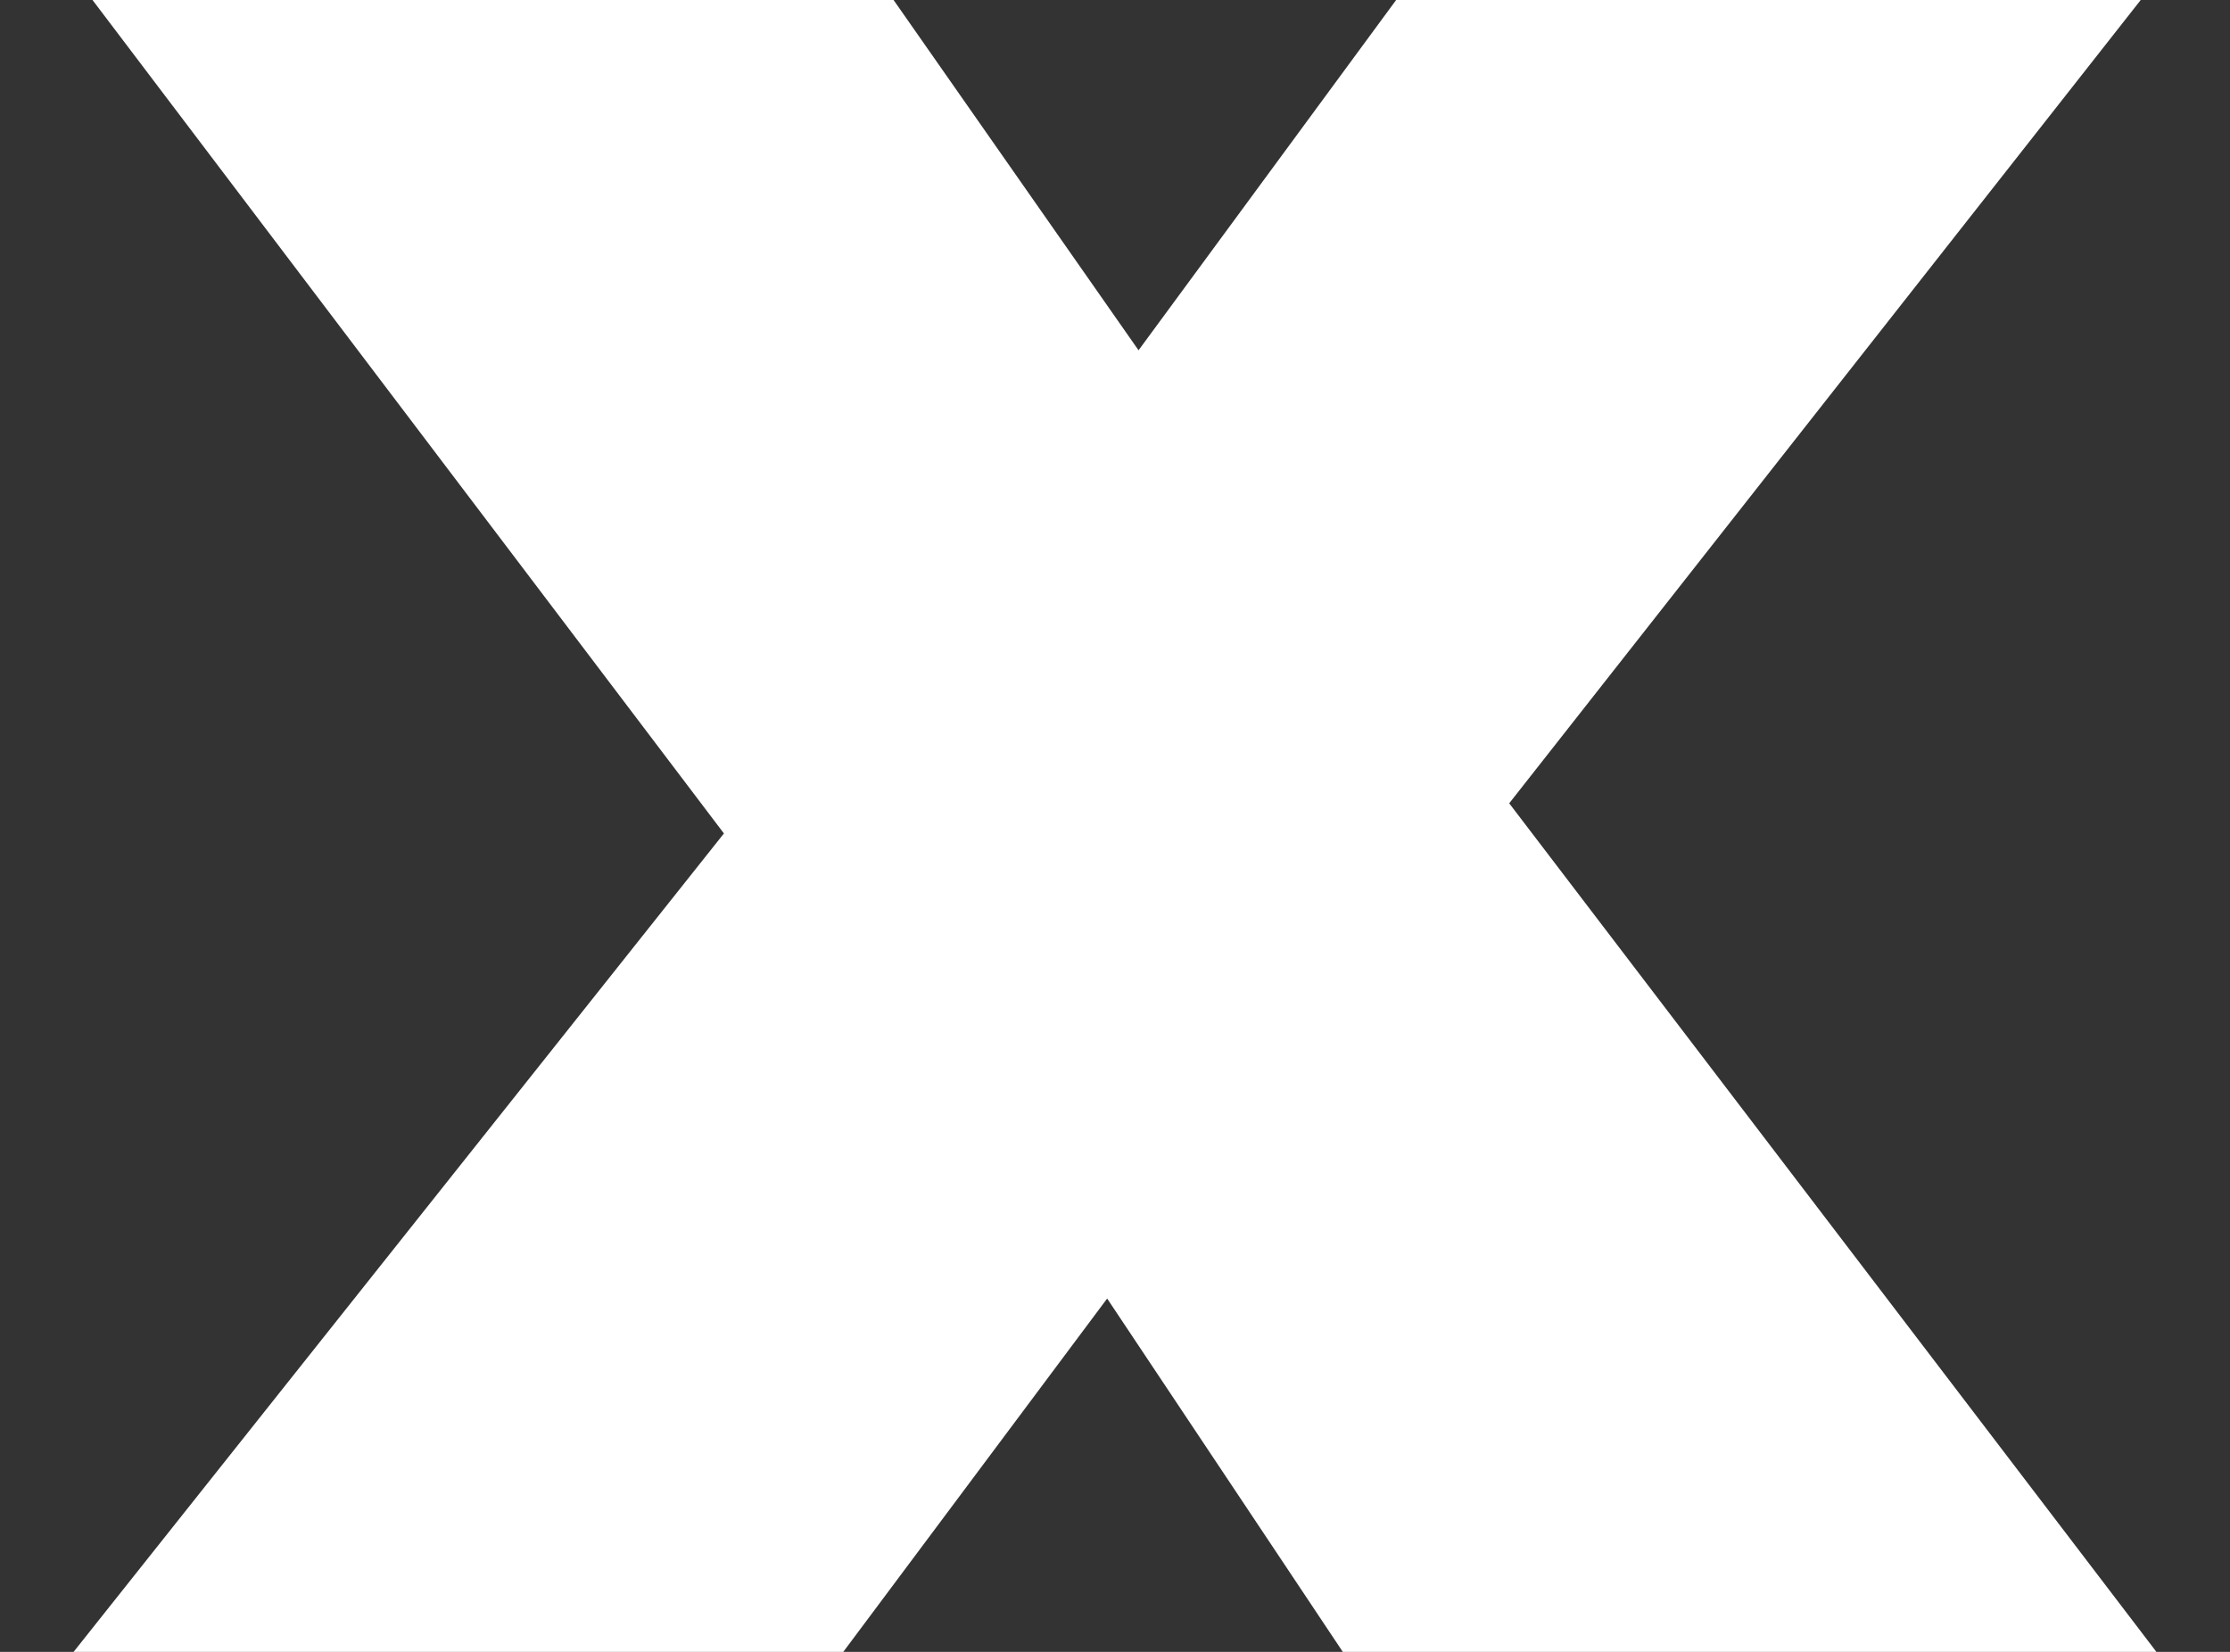 <svg width="27" height="20" viewBox="0 0 27 20" fill="none" xmlns="http://www.w3.org/2000/svg">
<rect x="0" y="0" width="27" height="20" fill="#333333" stroke="none"/>
<path d="M16.258 20L13.405 15.722L10.21 20H0.891L8.765 10.091L1.12 0H10.819L13.785 4.241L16.904 0H25.919L18.273 9.726L26.109 20H16.258Z" fill="white"/>
</svg>
